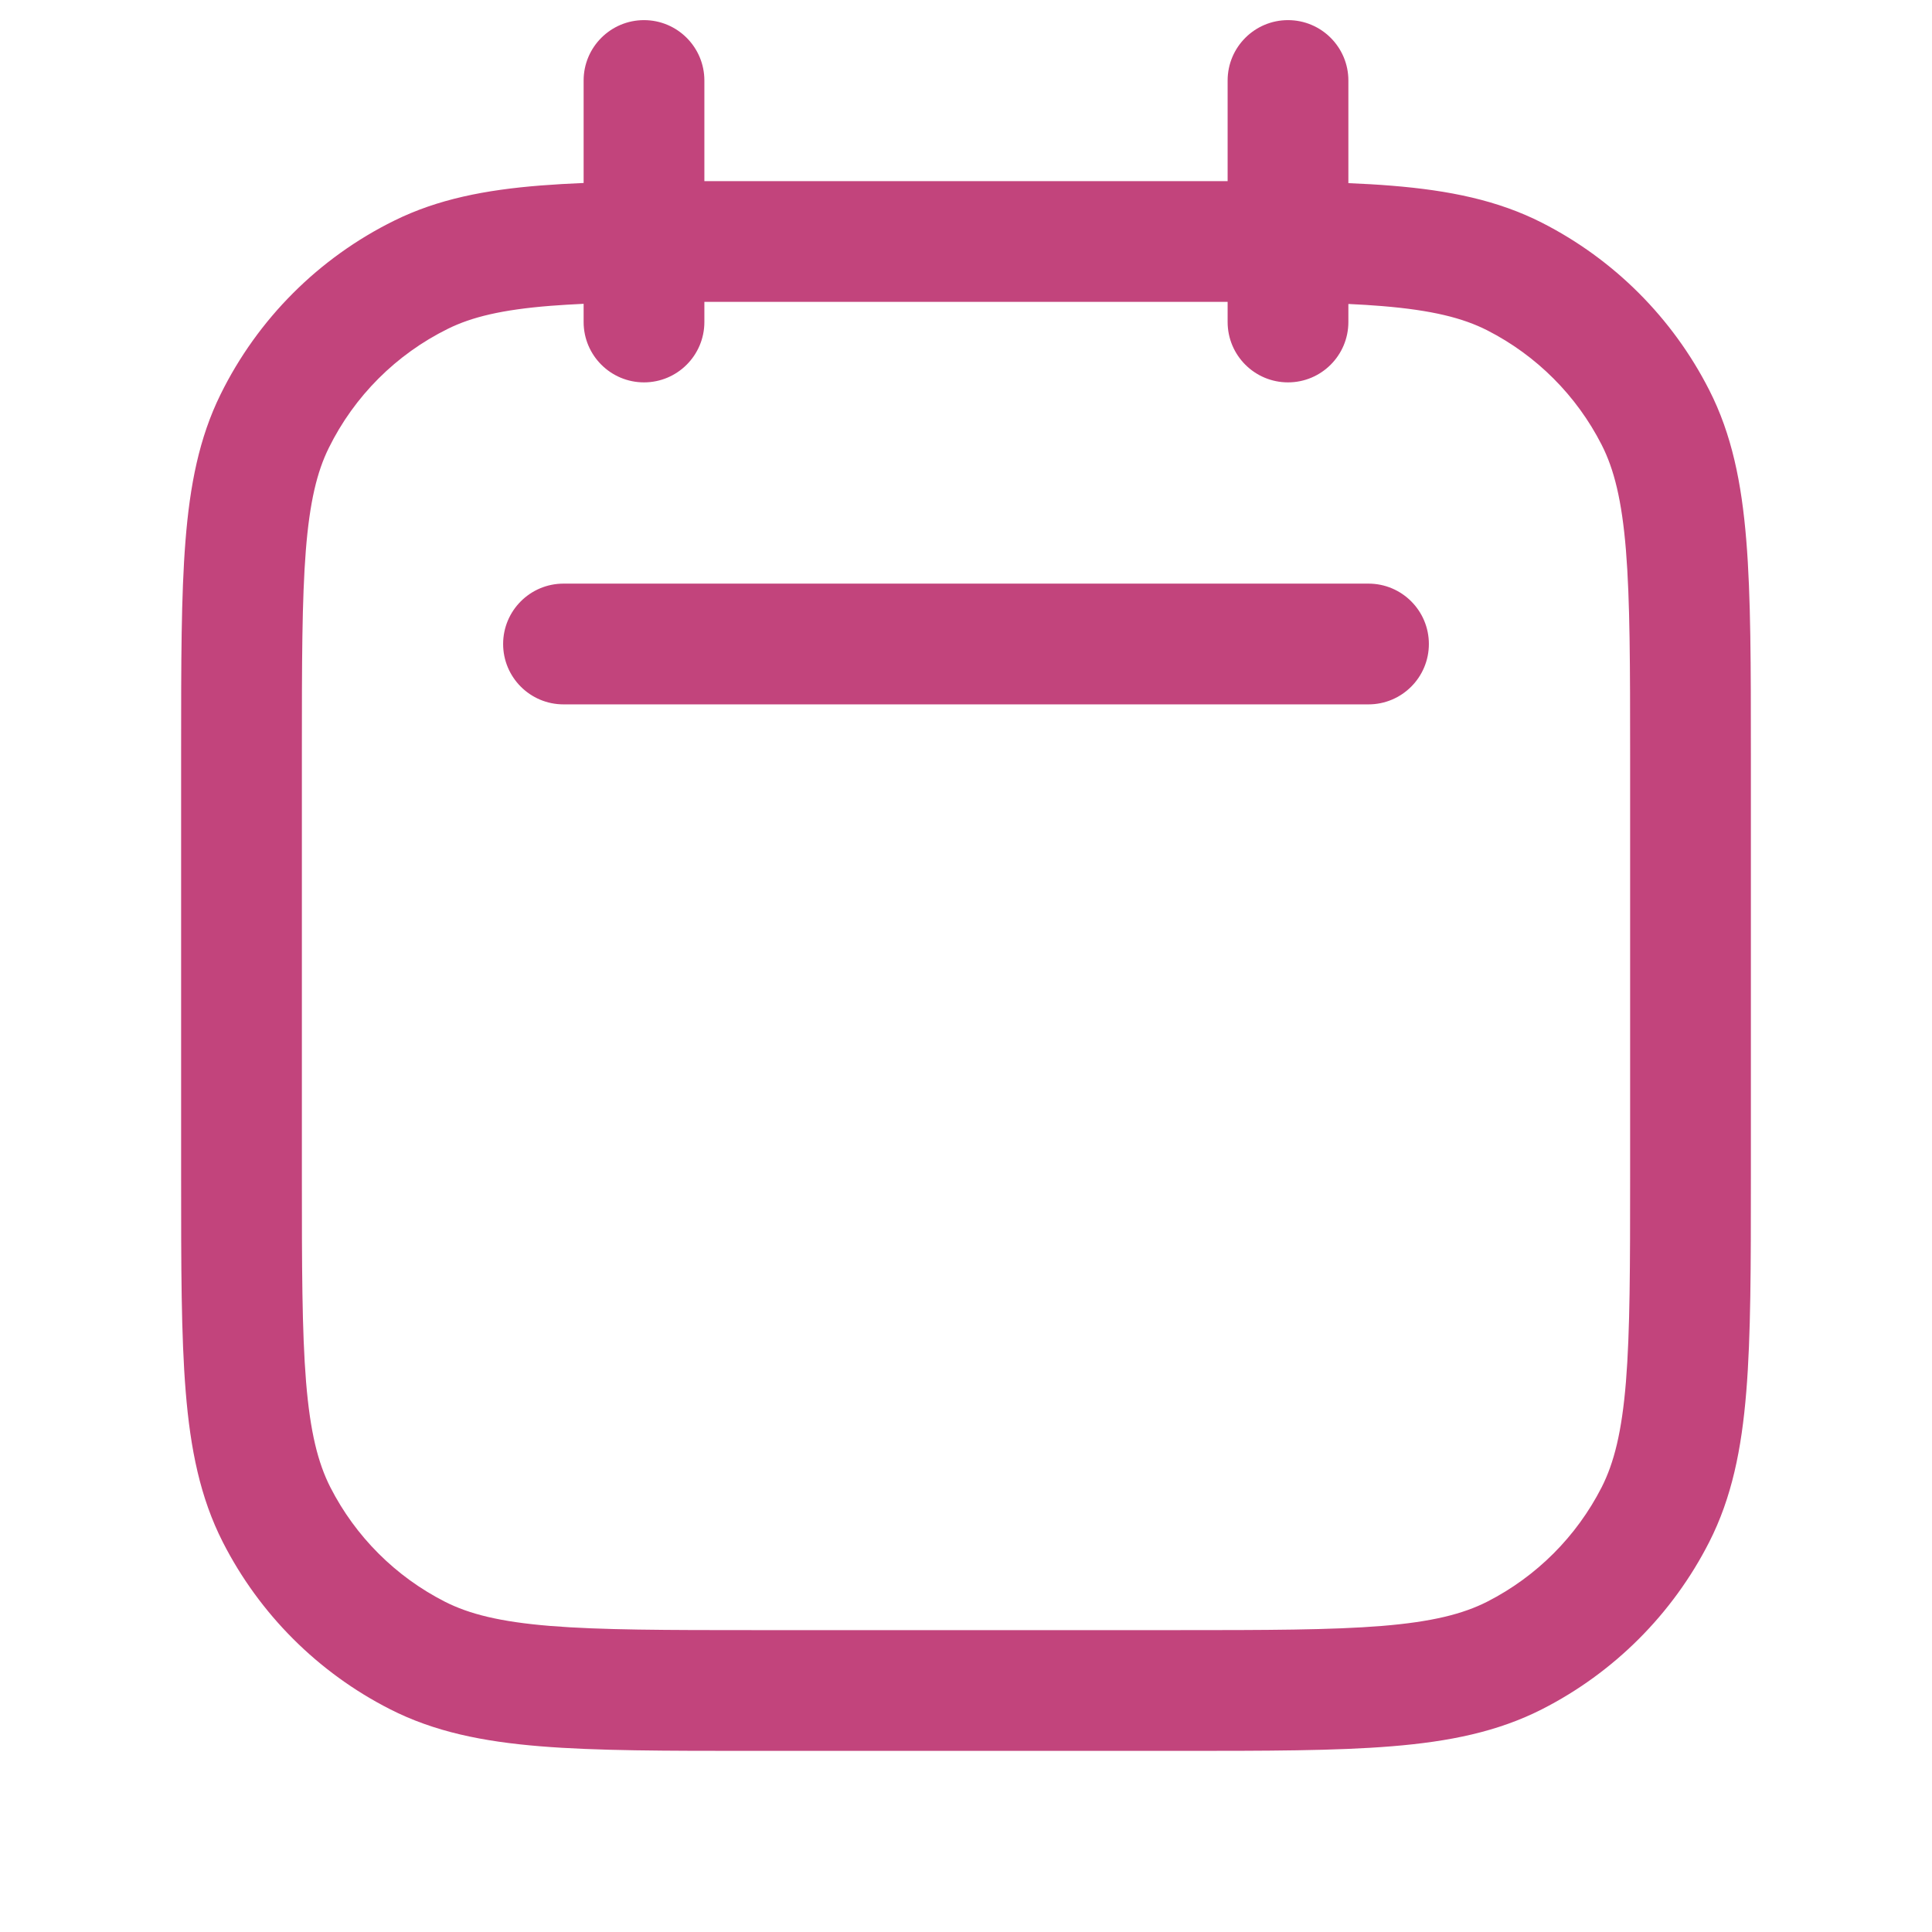 <svg width="24" height="24" viewBox="0 0 24 24" fill="none" xmlns="http://www.w3.org/2000/svg">
<path fill-rule="evenodd" clip-rule="evenodd" d="M8.75 1C8.75 0.586 8.414 0.25 8 0.25C7.586 0.25 7.25 0.586 7.25 1V2.273C7.063 2.281 6.886 2.291 6.72 2.304C6.026 2.359 5.438 2.474 4.899 2.74C3.961 3.202 3.202 3.961 2.74 4.899C2.474 5.438 2.359 6.026 2.304 6.72C2.25 7.399 2.25 8.24 2.25 9.301V9.333V14.6V14.633C2.25 15.725 2.25 16.591 2.307 17.288C2.365 18.002 2.487 18.605 2.768 19.157C3.223 20.05 3.95 20.777 4.844 21.232C5.395 21.513 5.998 21.635 6.712 21.693C7.409 21.75 8.275 21.75 9.367 21.75H9.4H14.6H14.633C15.725 21.75 16.591 21.75 17.288 21.693C18.002 21.635 18.605 21.513 19.157 21.232C20.05 20.777 20.777 20.05 21.232 19.157C21.513 18.605 21.635 18.002 21.693 17.288C21.75 16.591 21.75 15.725 21.75 14.633V14.6V9.4V9.367C21.75 8.275 21.75 7.409 21.693 6.712C21.635 5.998 21.513 5.395 21.232 4.844C20.777 3.95 20.05 3.223 19.157 2.768C18.605 2.487 18.002 2.365 17.288 2.307C17.119 2.293 16.94 2.283 16.75 2.275V1C16.75 0.586 16.414 0.25 16 0.25C15.586 0.25 15.25 0.586 15.25 1V2.25C15.053 2.25 14.847 2.25 14.633 2.25H14.633L14.6 2.25H9.333L9.301 2.25C9.111 2.25 8.927 2.25 8.75 2.25V1ZM15.25 4V3.75C15.046 3.75 14.83 3.75 14.6 3.75H9.333C9.128 3.75 8.934 3.75 8.75 3.75V4C8.75 4.414 8.414 4.75 8 4.75C7.586 4.75 7.25 4.414 7.25 4V3.774C7.104 3.781 6.968 3.789 6.839 3.799C6.235 3.847 5.86 3.938 5.563 4.085C4.921 4.402 4.402 4.921 4.085 5.563C3.938 5.86 3.847 6.235 3.799 6.839C3.751 7.451 3.75 8.233 3.75 9.333V14.6C3.75 15.732 3.751 16.537 3.802 17.166C3.853 17.787 3.949 18.171 4.104 18.476C4.416 19.087 4.913 19.584 5.525 19.896C5.829 20.051 6.213 20.147 6.834 20.198C7.463 20.249 8.268 20.25 9.4 20.25H14.6C15.732 20.25 16.537 20.249 17.166 20.198C17.787 20.147 18.171 20.051 18.476 19.896C19.087 19.584 19.584 19.087 19.896 18.476C20.051 18.171 20.147 17.787 20.198 17.166C20.249 16.537 20.25 15.732 20.25 14.6V9.4C20.25 8.268 20.249 7.463 20.198 6.834C20.147 6.213 20.051 5.829 19.896 5.525C19.584 4.913 19.087 4.416 18.476 4.104C18.171 3.949 17.787 3.853 17.166 3.802C17.035 3.791 16.897 3.783 16.75 3.776V4C16.75 4.414 16.414 4.75 16 4.75C15.586 4.75 15.25 4.414 15.25 4ZM7 7.25C6.586 7.25 6.25 7.586 6.25 8C6.25 8.414 6.586 8.75 7 8.75H17C17.414 8.75 17.75 8.414 17.75 8C17.75 7.586 17.414 7.25 17 7.25H7Z" fill="#c2447c"/>
</svg>
